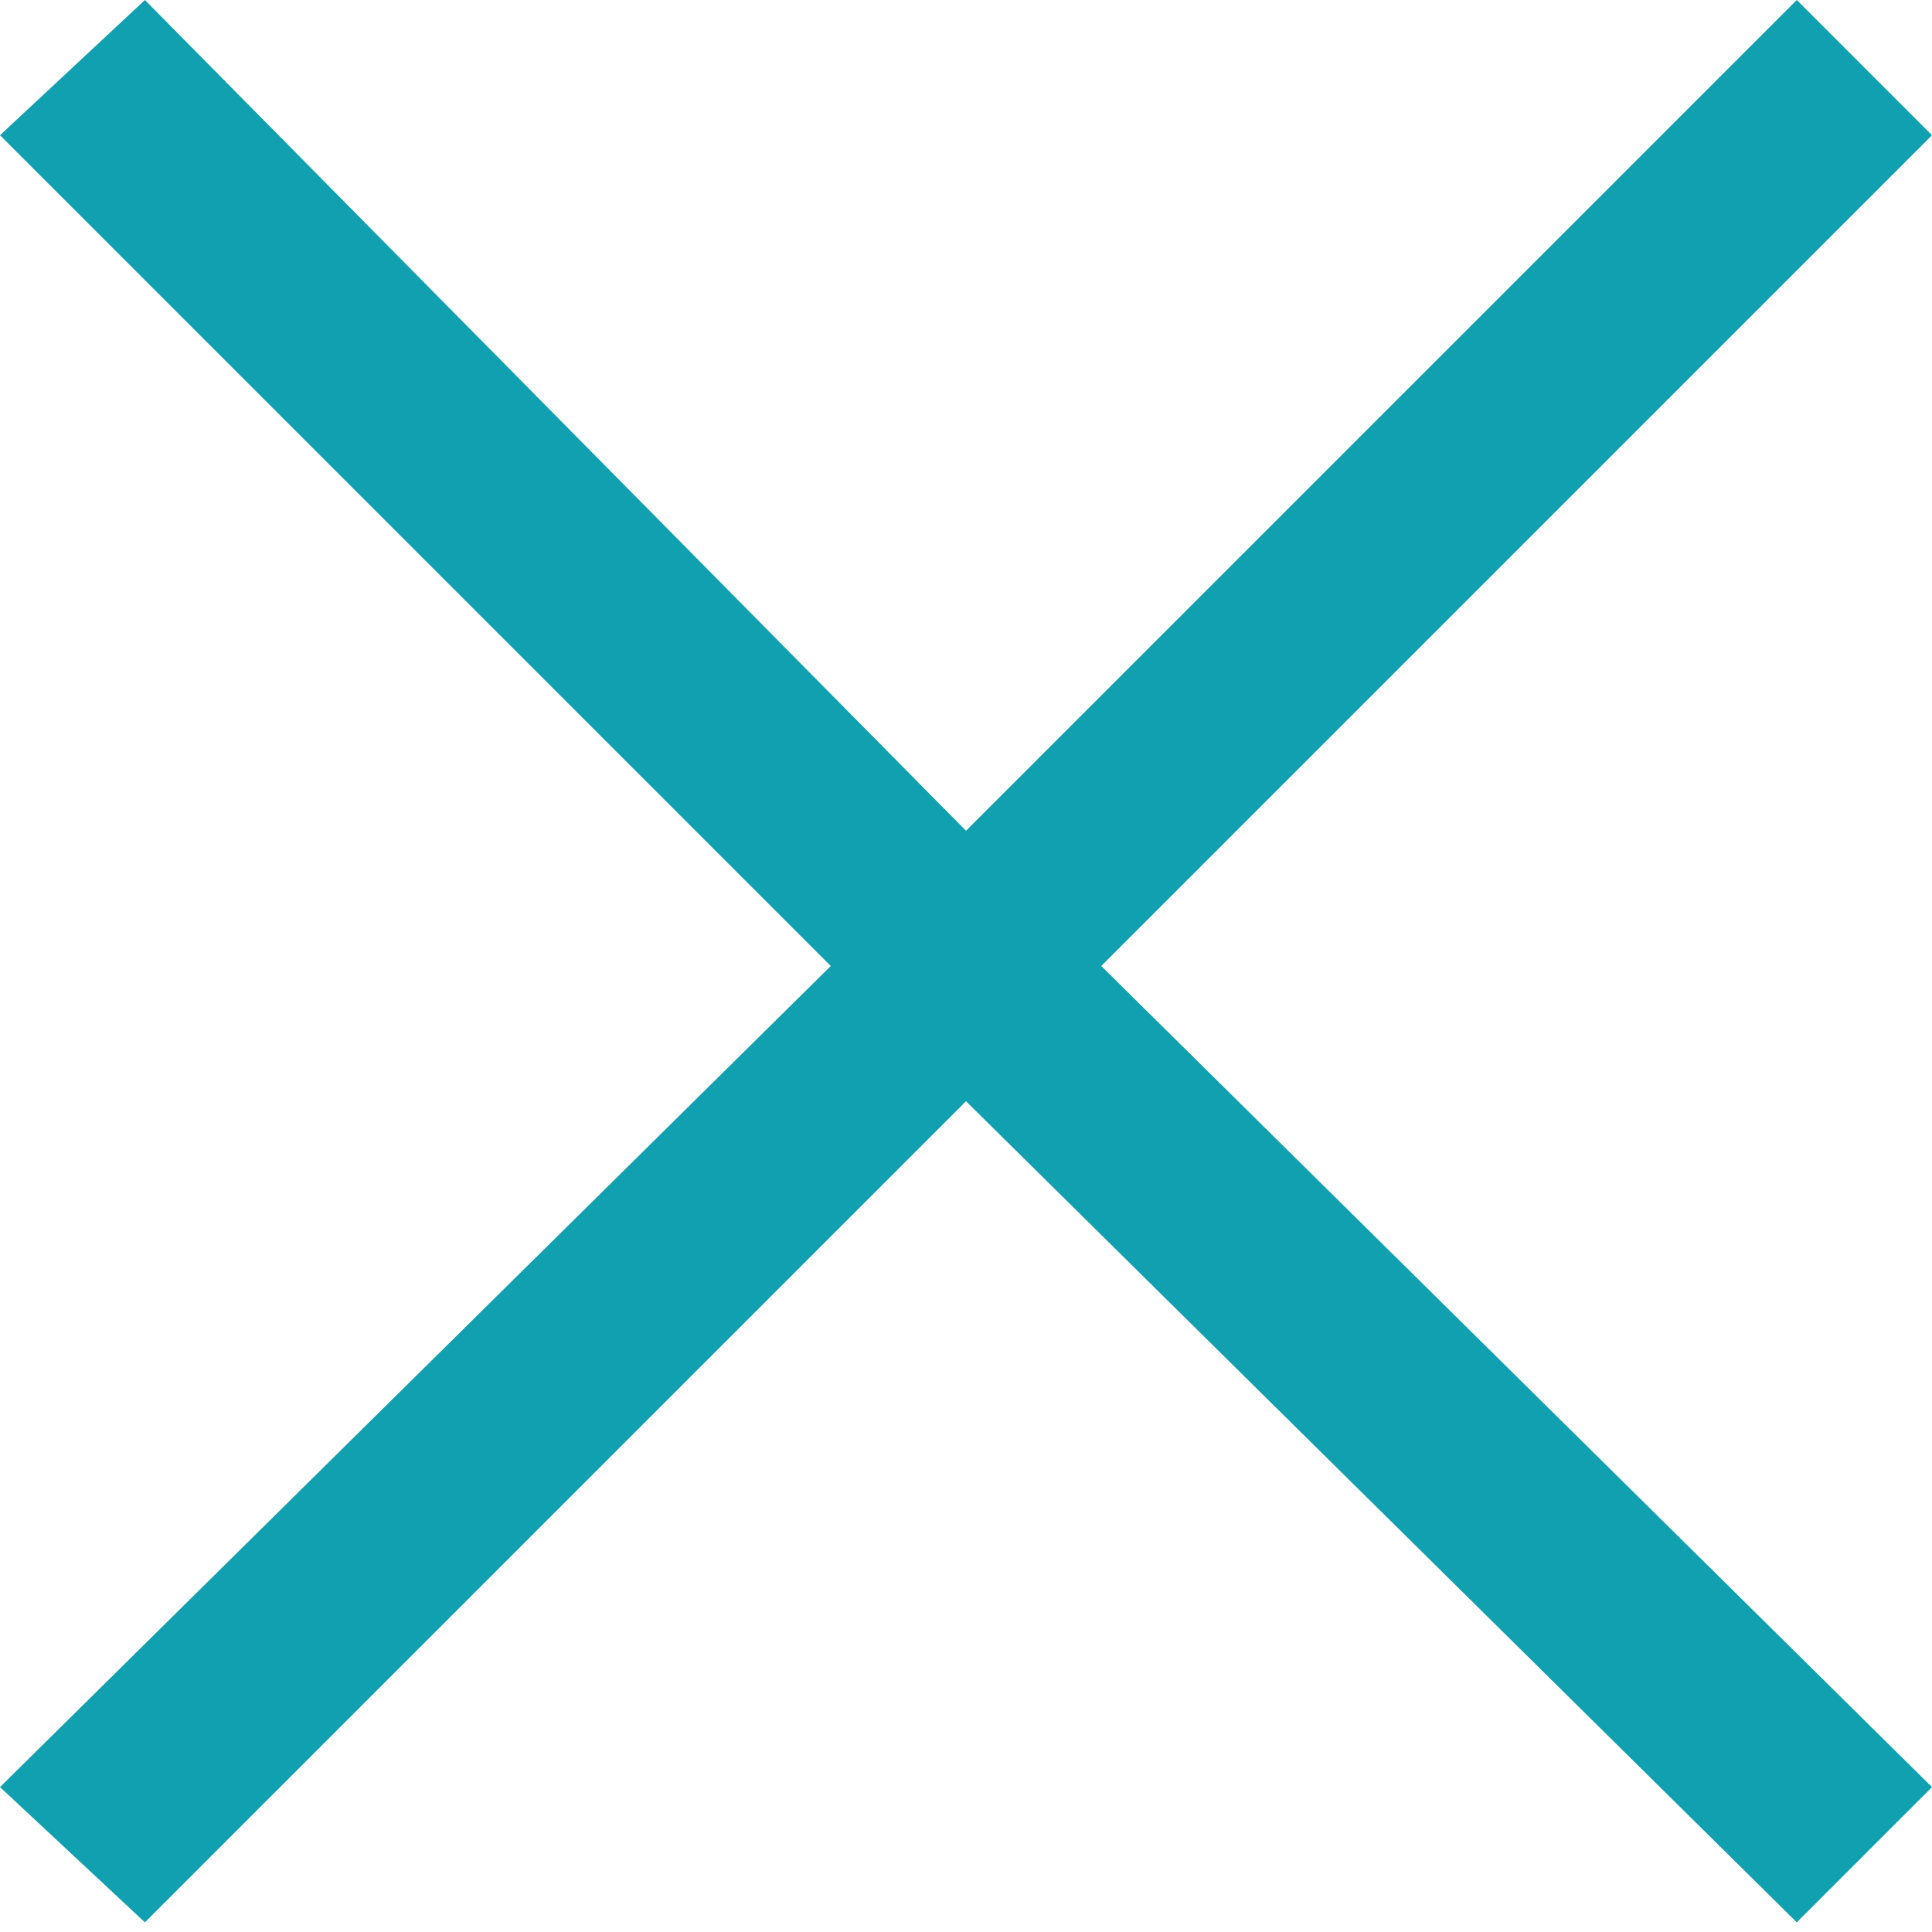 <svg width="20" height="20" viewBox="0 0 20 20" fill="none" xmlns="http://www.w3.org/2000/svg">
<path d="M20 1.4L18.6 0L10 8.6L1.5 0L0 1.4L8.6 10L0 18.5L1.5 19.9L10 11.4L18.6 19.9L20 18.5L11.4 10L20 1.4Z" fill="#11A0AF"/>
</svg>
